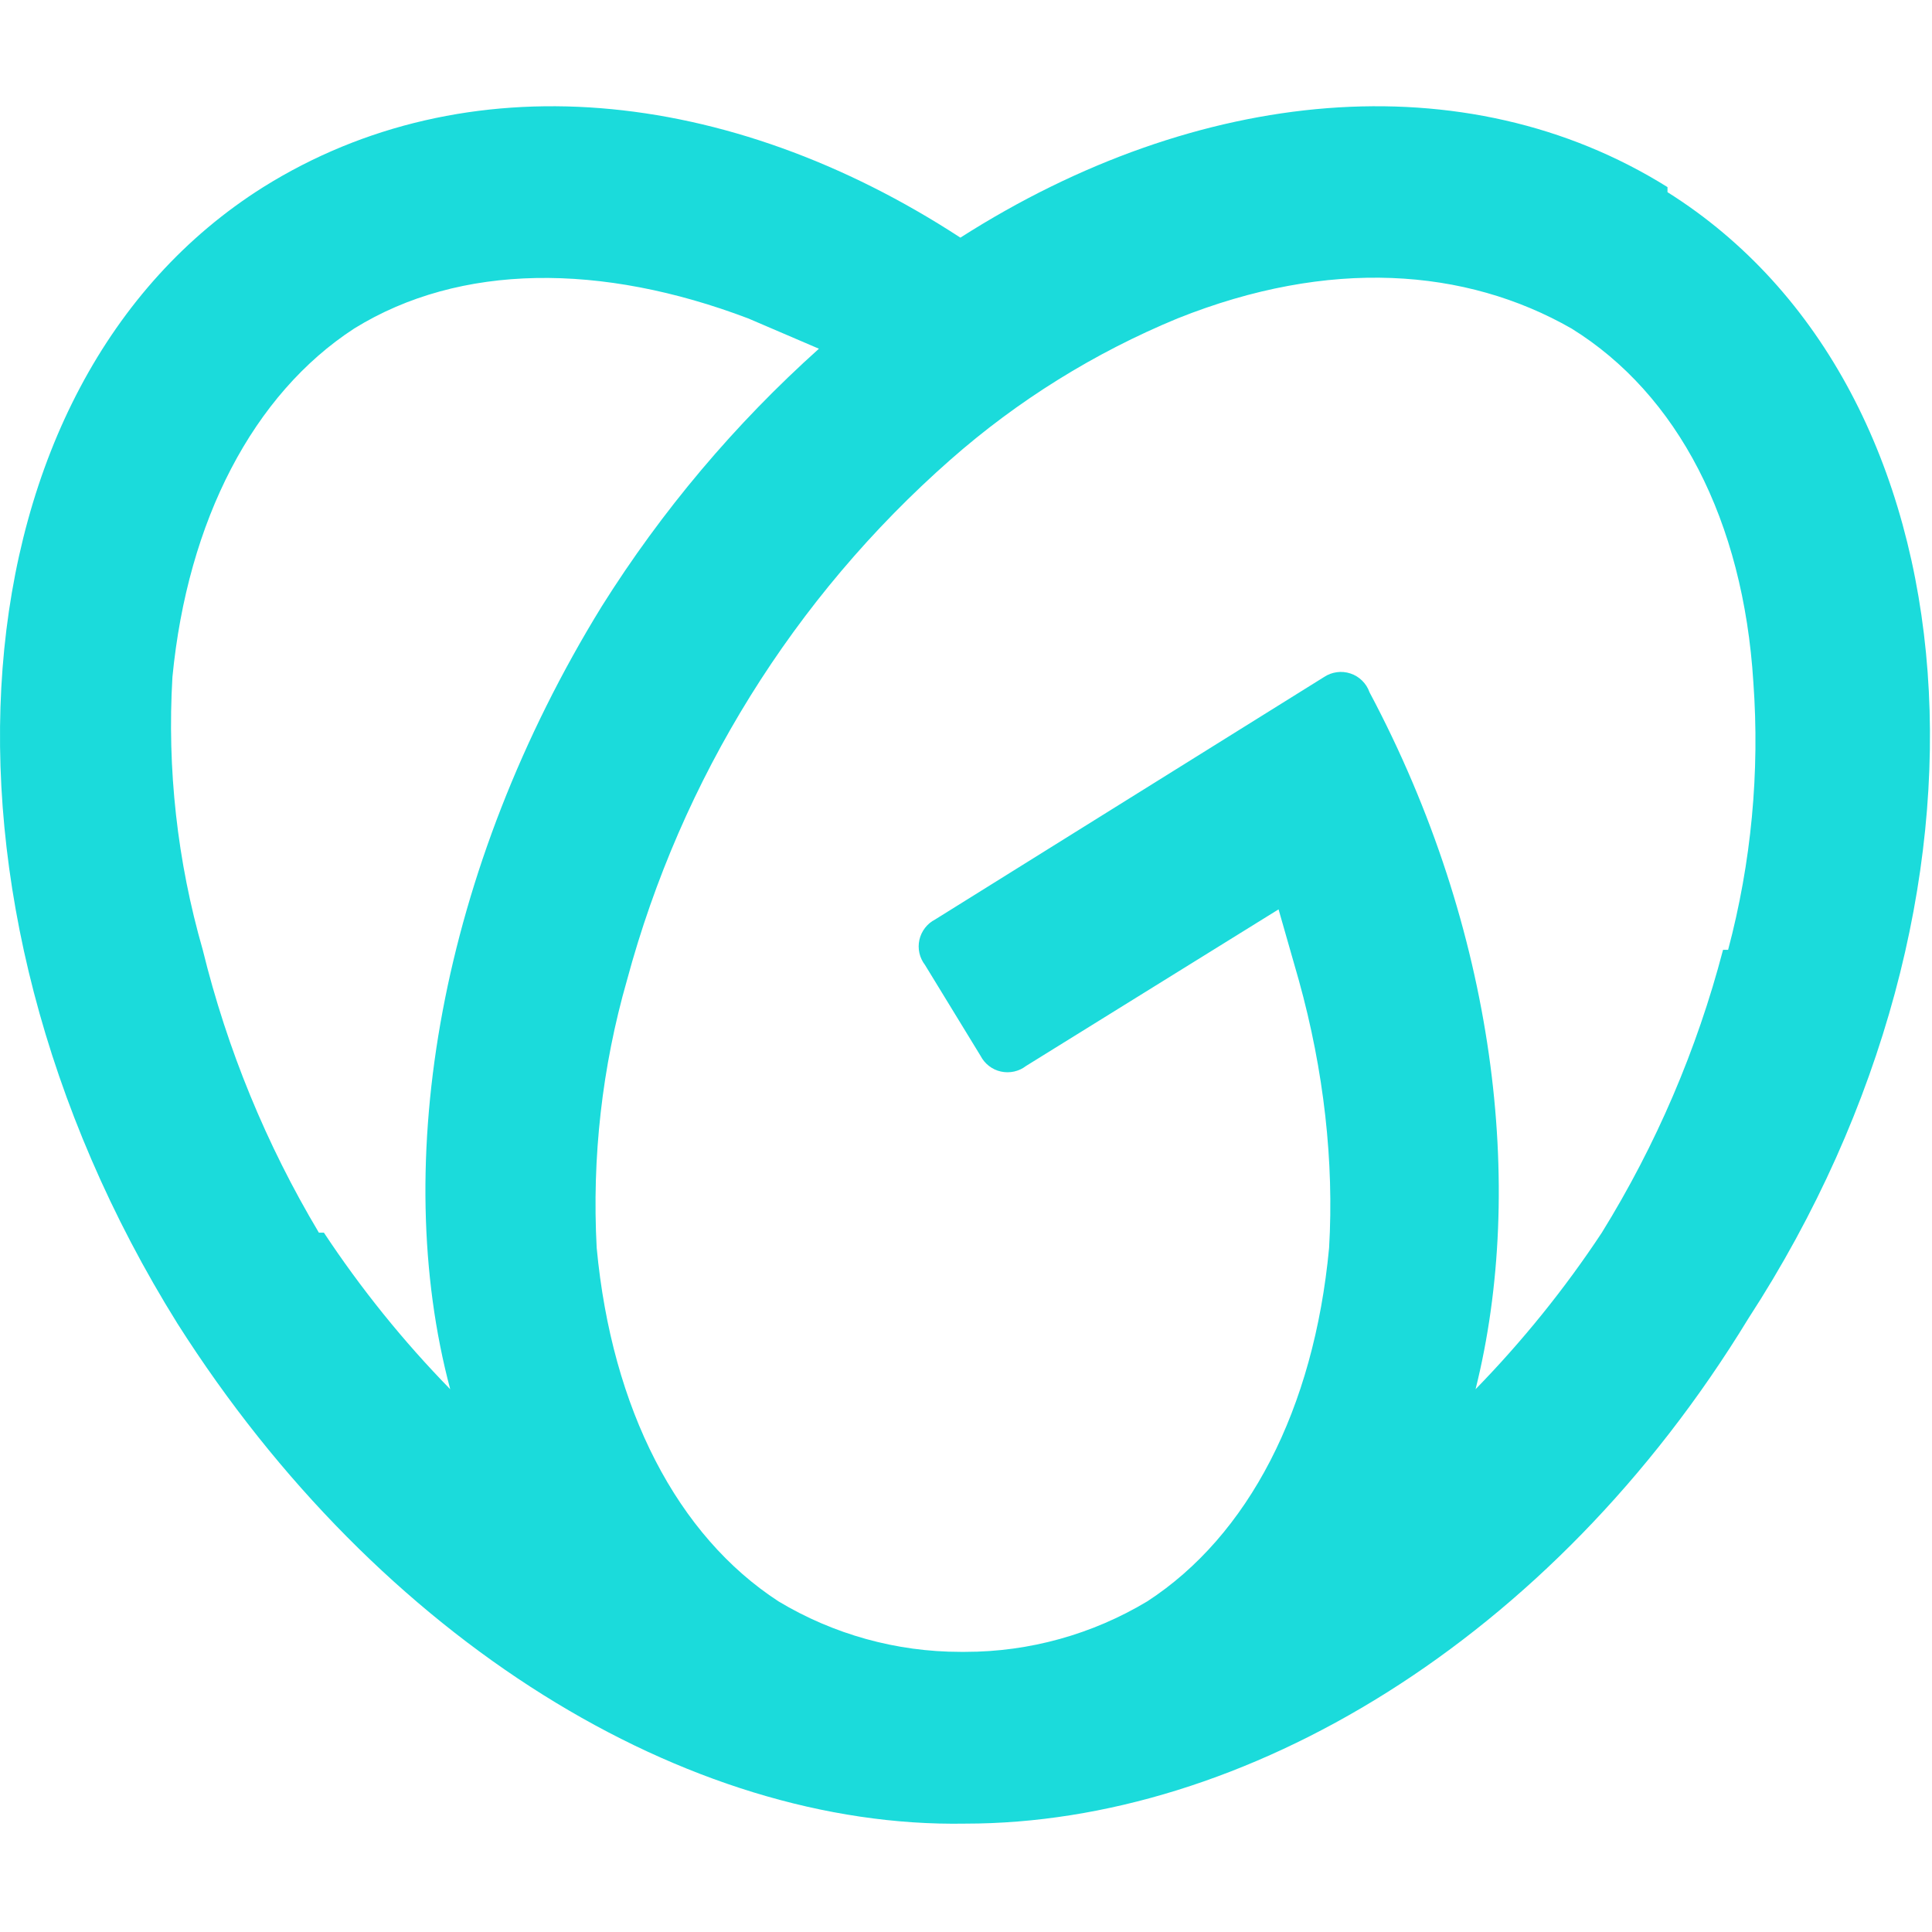 <svg width="32" height="32" viewBox="0 0 32 32" fill="none" xmlns="http://www.w3.org/2000/svg">
<path d="M27.619 3.099C24.273 1.007 19.839 1.426 15.907 3.936C12.058 1.426 7.708 1.007 4.361 3.099C-0.825 6.362 -1.495 14.811 2.939 21.922C6.286 27.193 11.389 30.288 15.99 30.205C20.592 30.205 25.695 27.193 28.958 21.839C33.475 14.895 32.806 6.445 27.619 3.183V3.099ZM5.282 20.417C4.411 18.959 3.762 17.38 3.358 15.732C2.936 14.265 2.766 12.737 2.856 11.214C3.107 8.62 4.194 6.529 5.867 5.441C7.624 4.354 9.967 4.354 12.393 5.274L13.564 5.776C12.172 7.024 10.961 8.46 9.967 10.043C7.29 14.393 6.453 19.245 7.457 23.01C6.679 22.214 5.979 21.345 5.365 20.417H5.282ZM28.539 15.732C28.107 17.384 27.43 18.964 26.531 20.417C25.918 21.345 25.217 22.213 24.44 23.01C25.276 19.664 24.775 15.397 22.683 11.465C22.658 11.393 22.616 11.327 22.561 11.273C22.507 11.22 22.441 11.179 22.368 11.155C22.295 11.131 22.218 11.123 22.142 11.134C22.066 11.144 21.994 11.171 21.93 11.214L15.488 15.23C15.423 15.263 15.366 15.311 15.321 15.369C15.276 15.428 15.244 15.495 15.228 15.567C15.212 15.639 15.212 15.713 15.228 15.785C15.244 15.857 15.276 15.924 15.321 15.983L16.241 17.488C16.275 17.554 16.323 17.611 16.381 17.656C16.439 17.701 16.507 17.733 16.578 17.748C16.65 17.764 16.725 17.764 16.797 17.748C16.869 17.732 16.936 17.701 16.994 17.656L21.177 15.062L21.512 16.234C21.93 17.739 22.097 19.245 22.014 20.668C21.763 23.345 20.675 25.436 19.002 26.524C18.092 27.07 17.051 27.36 15.99 27.36H15.907C14.845 27.36 13.804 27.07 12.895 26.524C11.222 25.436 10.134 23.345 9.883 20.668C9.803 19.172 9.972 17.673 10.385 16.234C11.284 12.897 13.146 9.9 15.739 7.617C16.856 6.633 18.128 5.842 19.504 5.274C22.014 4.27 24.273 4.437 26.029 5.441C27.786 6.529 28.874 8.62 29.041 11.298C29.149 12.789 29.007 14.287 28.623 15.732H28.539Z" fill="#1BDBDB"/>
</svg>
